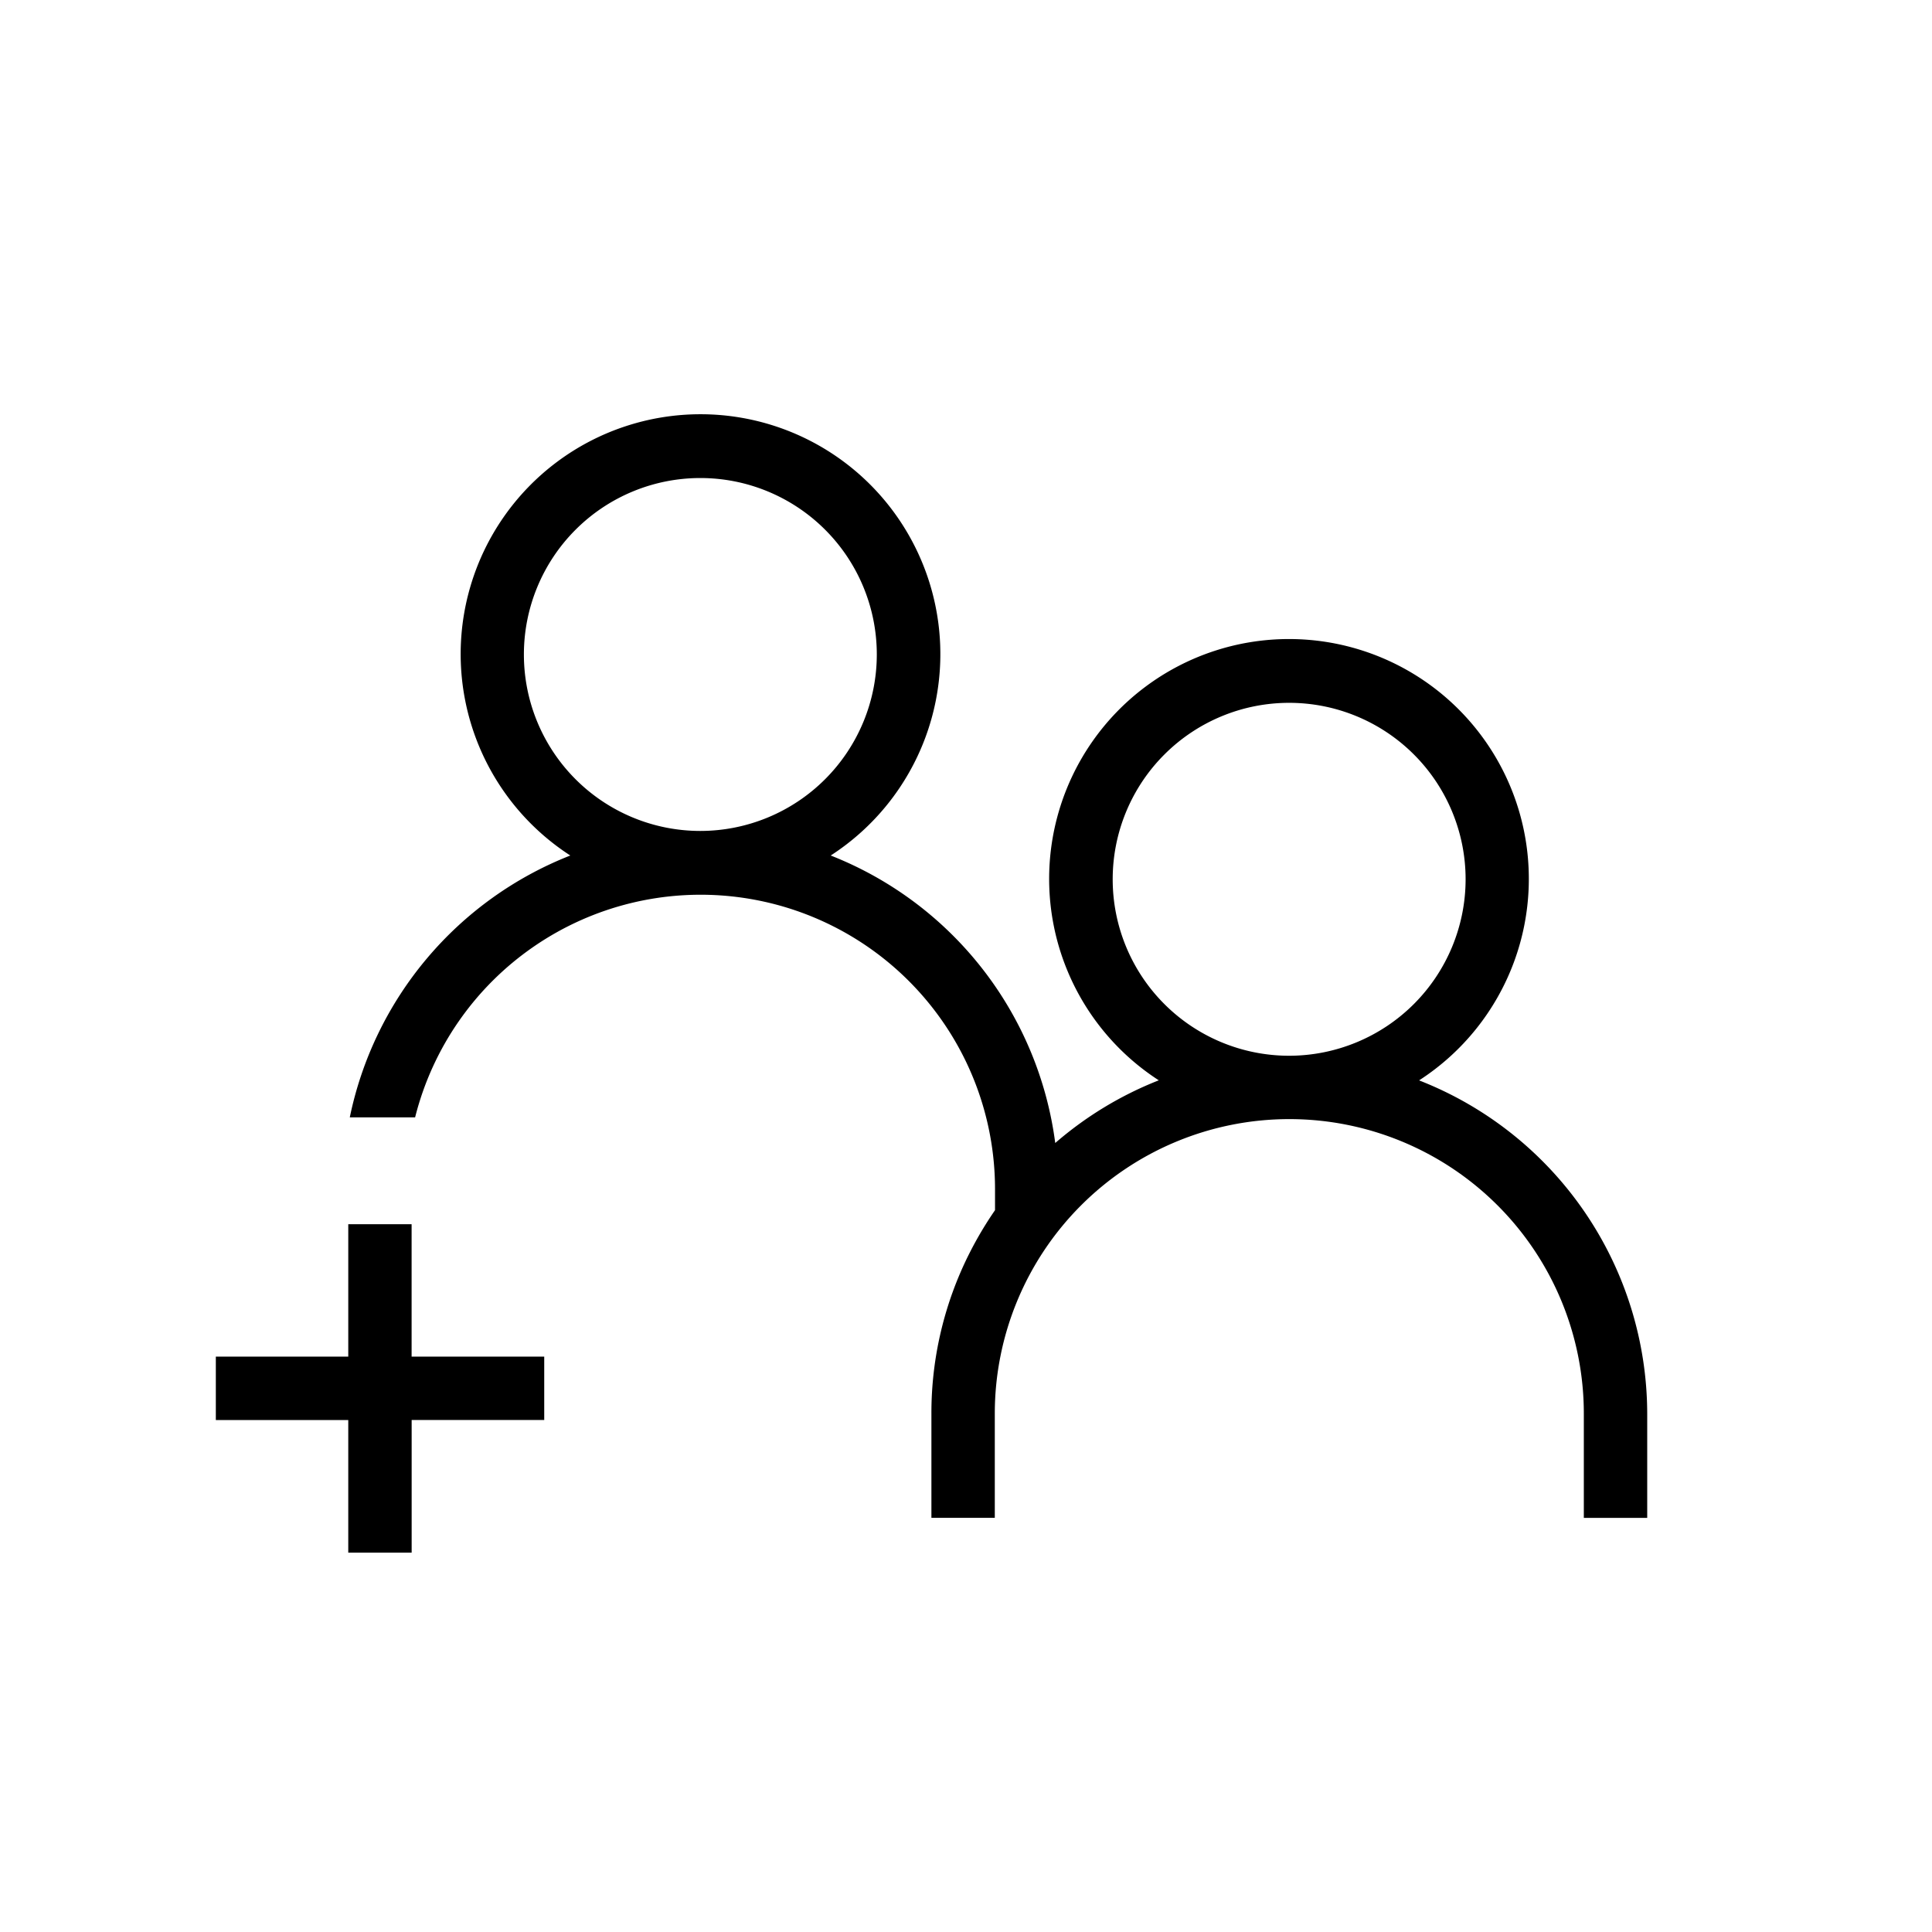 <?xml version="1.0" encoding="UTF-8"?> <svg xmlns="http://www.w3.org/2000/svg" id="Group_5354" data-name="Group 5354" width="42" height="42" viewBox="0 0 42 42"><rect id="Rectangle_2113" data-name="Rectangle 2113" width="42" height="42" rx="7" fill="#a928e5" opacity="0"></rect><g id="Group_5212" data-name="Group 5212" transform="translate(4.692 9.011)"><path id="Path_12512" data-name="Path 12512" d="M48.578,44.494a5.214,5.214,0,1,0-5.661,0,7.786,7.786,0,0,0-2.251,1.363,7.8,7.8,0,0,0-4.881-6.25,5.214,5.214,0,1,0-5.661,0A7.812,7.812,0,0,0,25.33,45.3h1.42a6.4,6.4,0,0,1,12.607,1.552v.465a7.984,7.984,0,0,0-.558.94,7.71,7.71,0,0,0-.825,3.482v2.266h1.378V51.74a6.4,6.4,0,0,1,12.805,0v2.266h1.378V51.74A7.793,7.793,0,0,0,48.587,44.5ZM32.951,39.073a3.836,3.836,0,1,1,3.836-3.836A3.839,3.839,0,0,1,32.951,39.073Zm12.8,4.887a3.836,3.836,0,1,1,3.836-3.836A3.839,3.839,0,0,1,45.748,43.96Z" transform="translate(-22.418 -30.02)"></path><path id="Path_12513" data-name="Path 12513" d="M19.886,91.539V88.66H18.509v2.879H15.63v1.378h2.879V95.8h1.378V92.916h2.882V91.539H19.886Z" transform="translate(-15.63 -71.058)"></path></g></svg> 